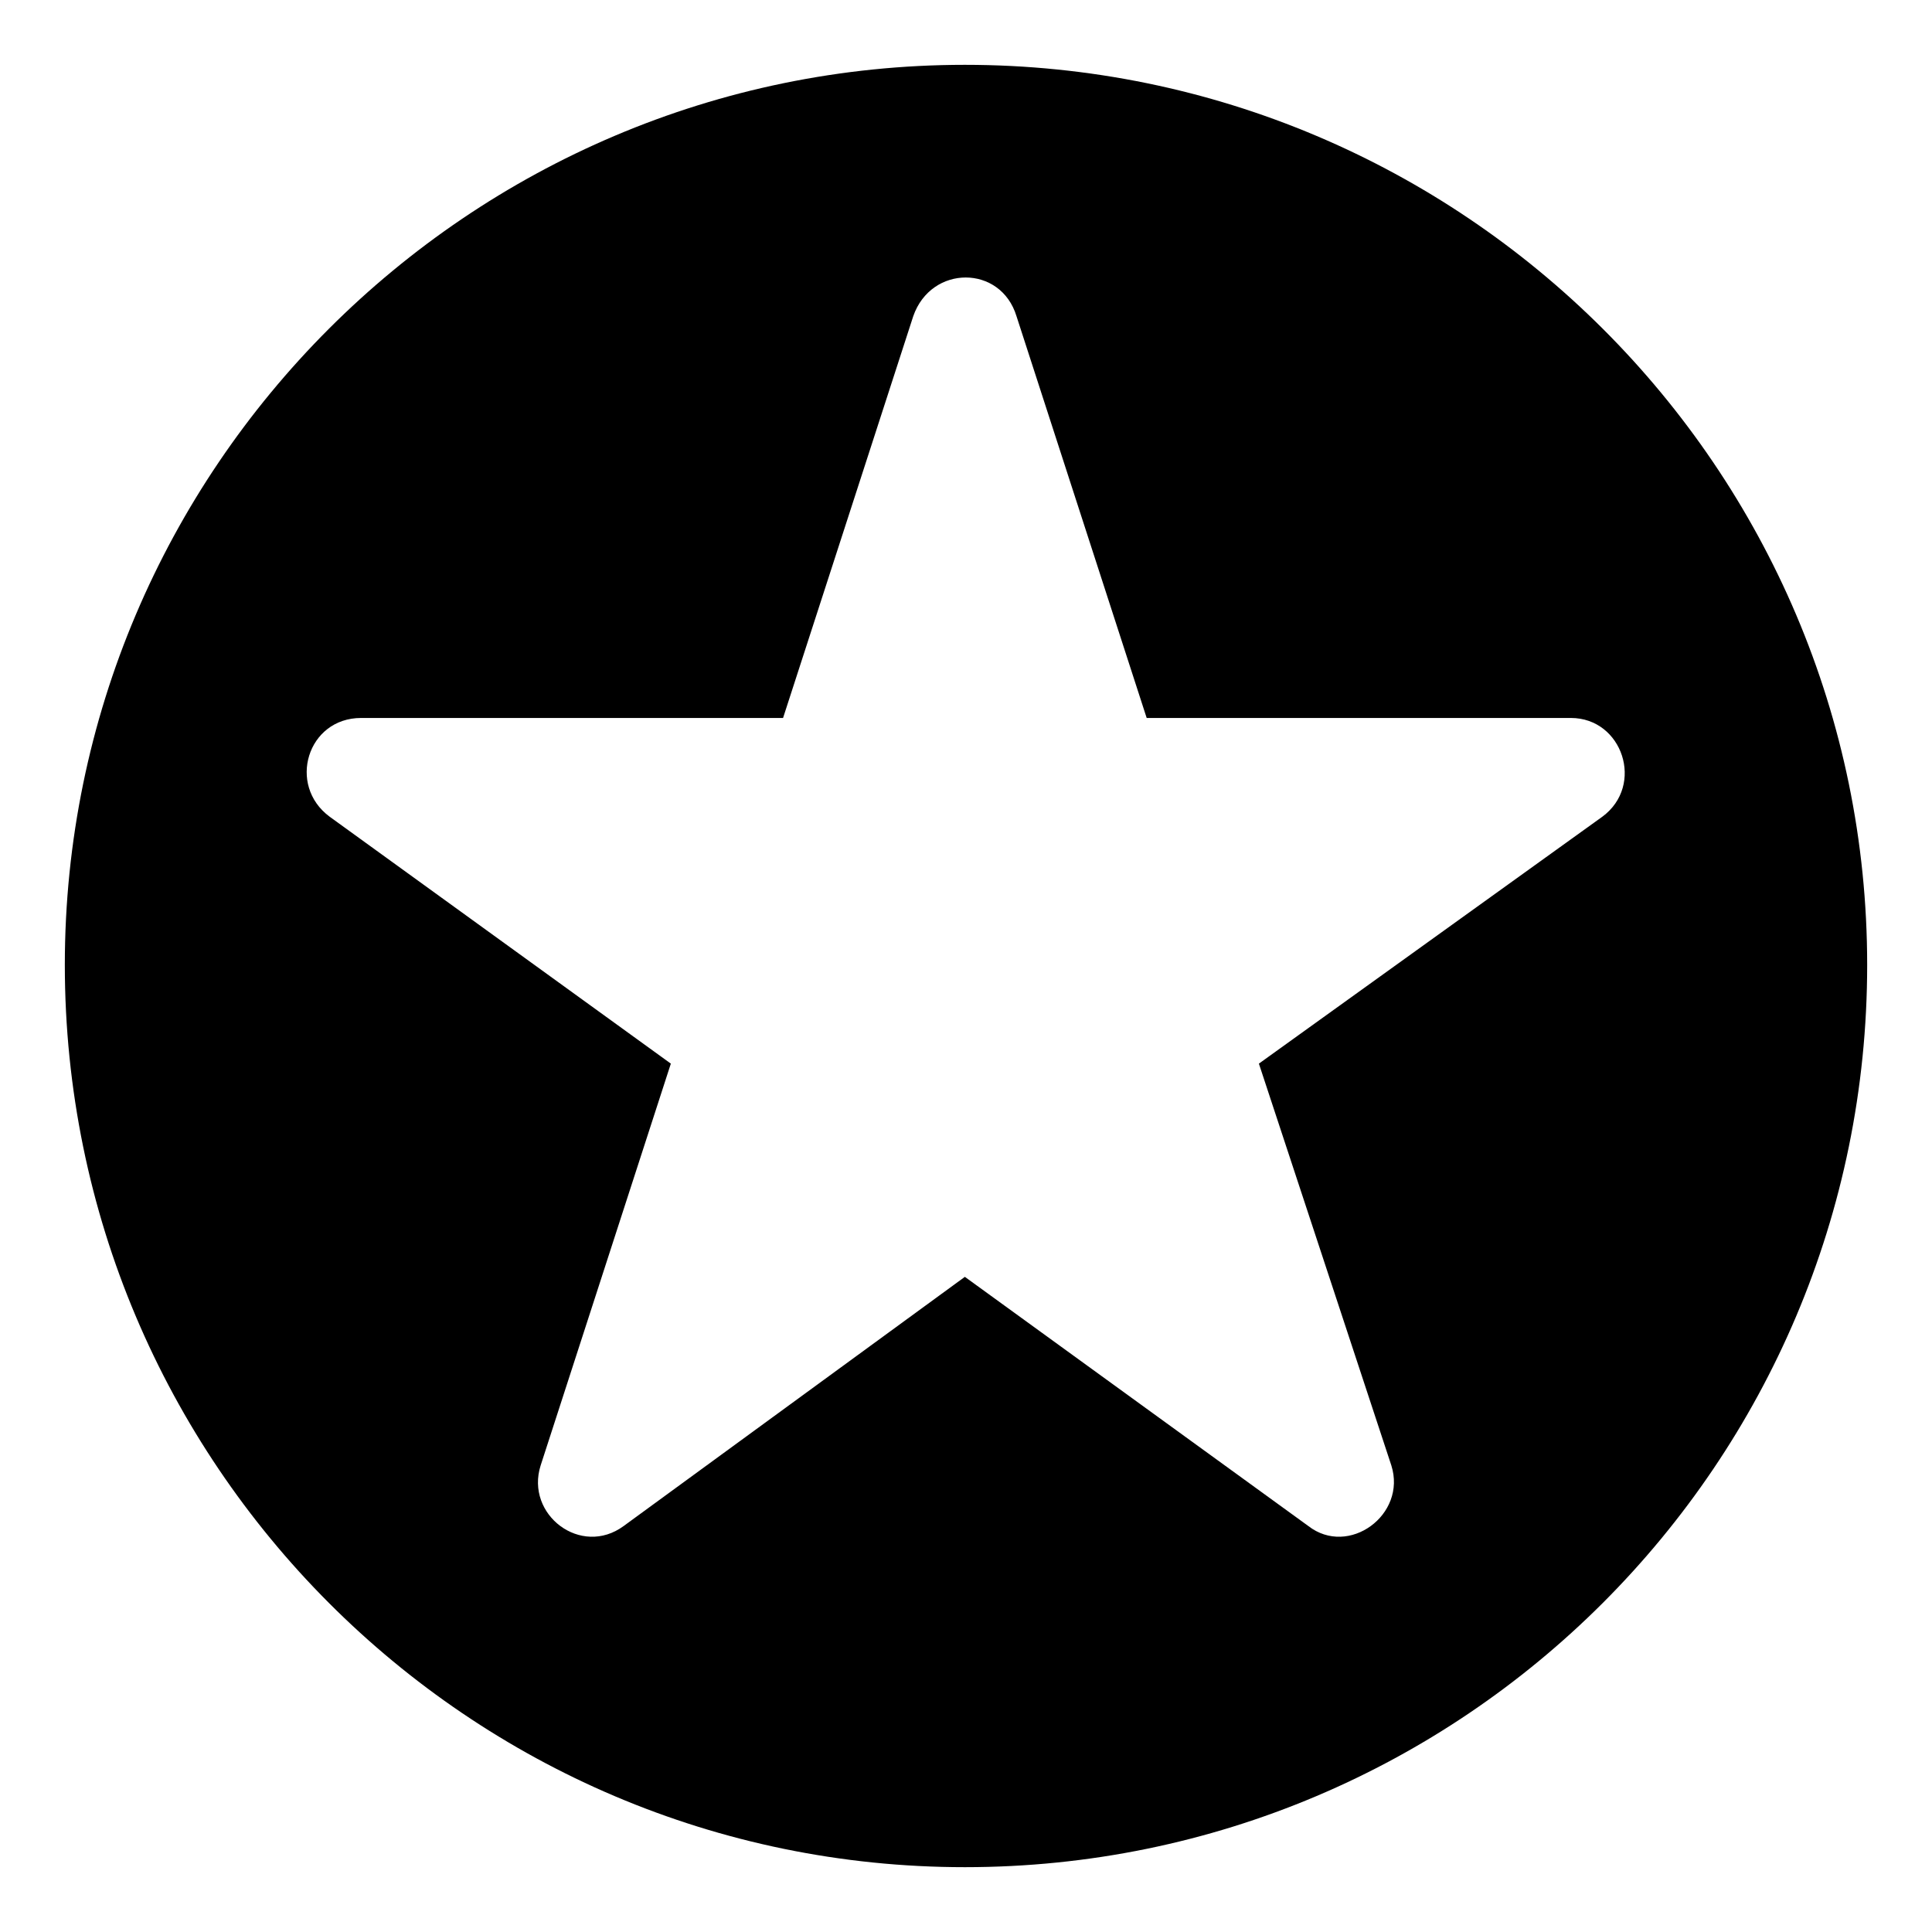 <?xml version="1.0" encoding="UTF-8"?>
<!-- The Best Svg Icon site in the world: iconSvg.co, Visit us! https://iconsvg.co -->
<svg fill="#000000" width="800px" height="800px" version="1.1" viewBox="144 144 512 512" xmlns="http://www.w3.org/2000/svg">
 <path d="m399.7 161.18c132.05 0 239.12 107.07 239.12 238.52 0 132.05-107.07 239.12-239.12 239.12-131.45 0-238.52-107.07-238.52-239.12 0-131.45 107.07-238.52 238.52-238.52zm48.18 173.09h112.42c13.68 0 19.629 17.844 8.328 26.172l-91.008 65.43 35.094 106.47c4.164 13.086-11.301 24.387-22.008 16.059l-91.008-66.023-90.41 66.023c-11.301 8.328-26.172-2.973-22.008-16.059l34.5-106.47-90.41-65.43c-11.301-8.328-5.949-26.172 8.328-26.172h111.82l34.5-106.47c4.758-13.68 23.199-13.68 27.363 0l34.5 106.47z" fill-rule="evenodd"/>
</svg>